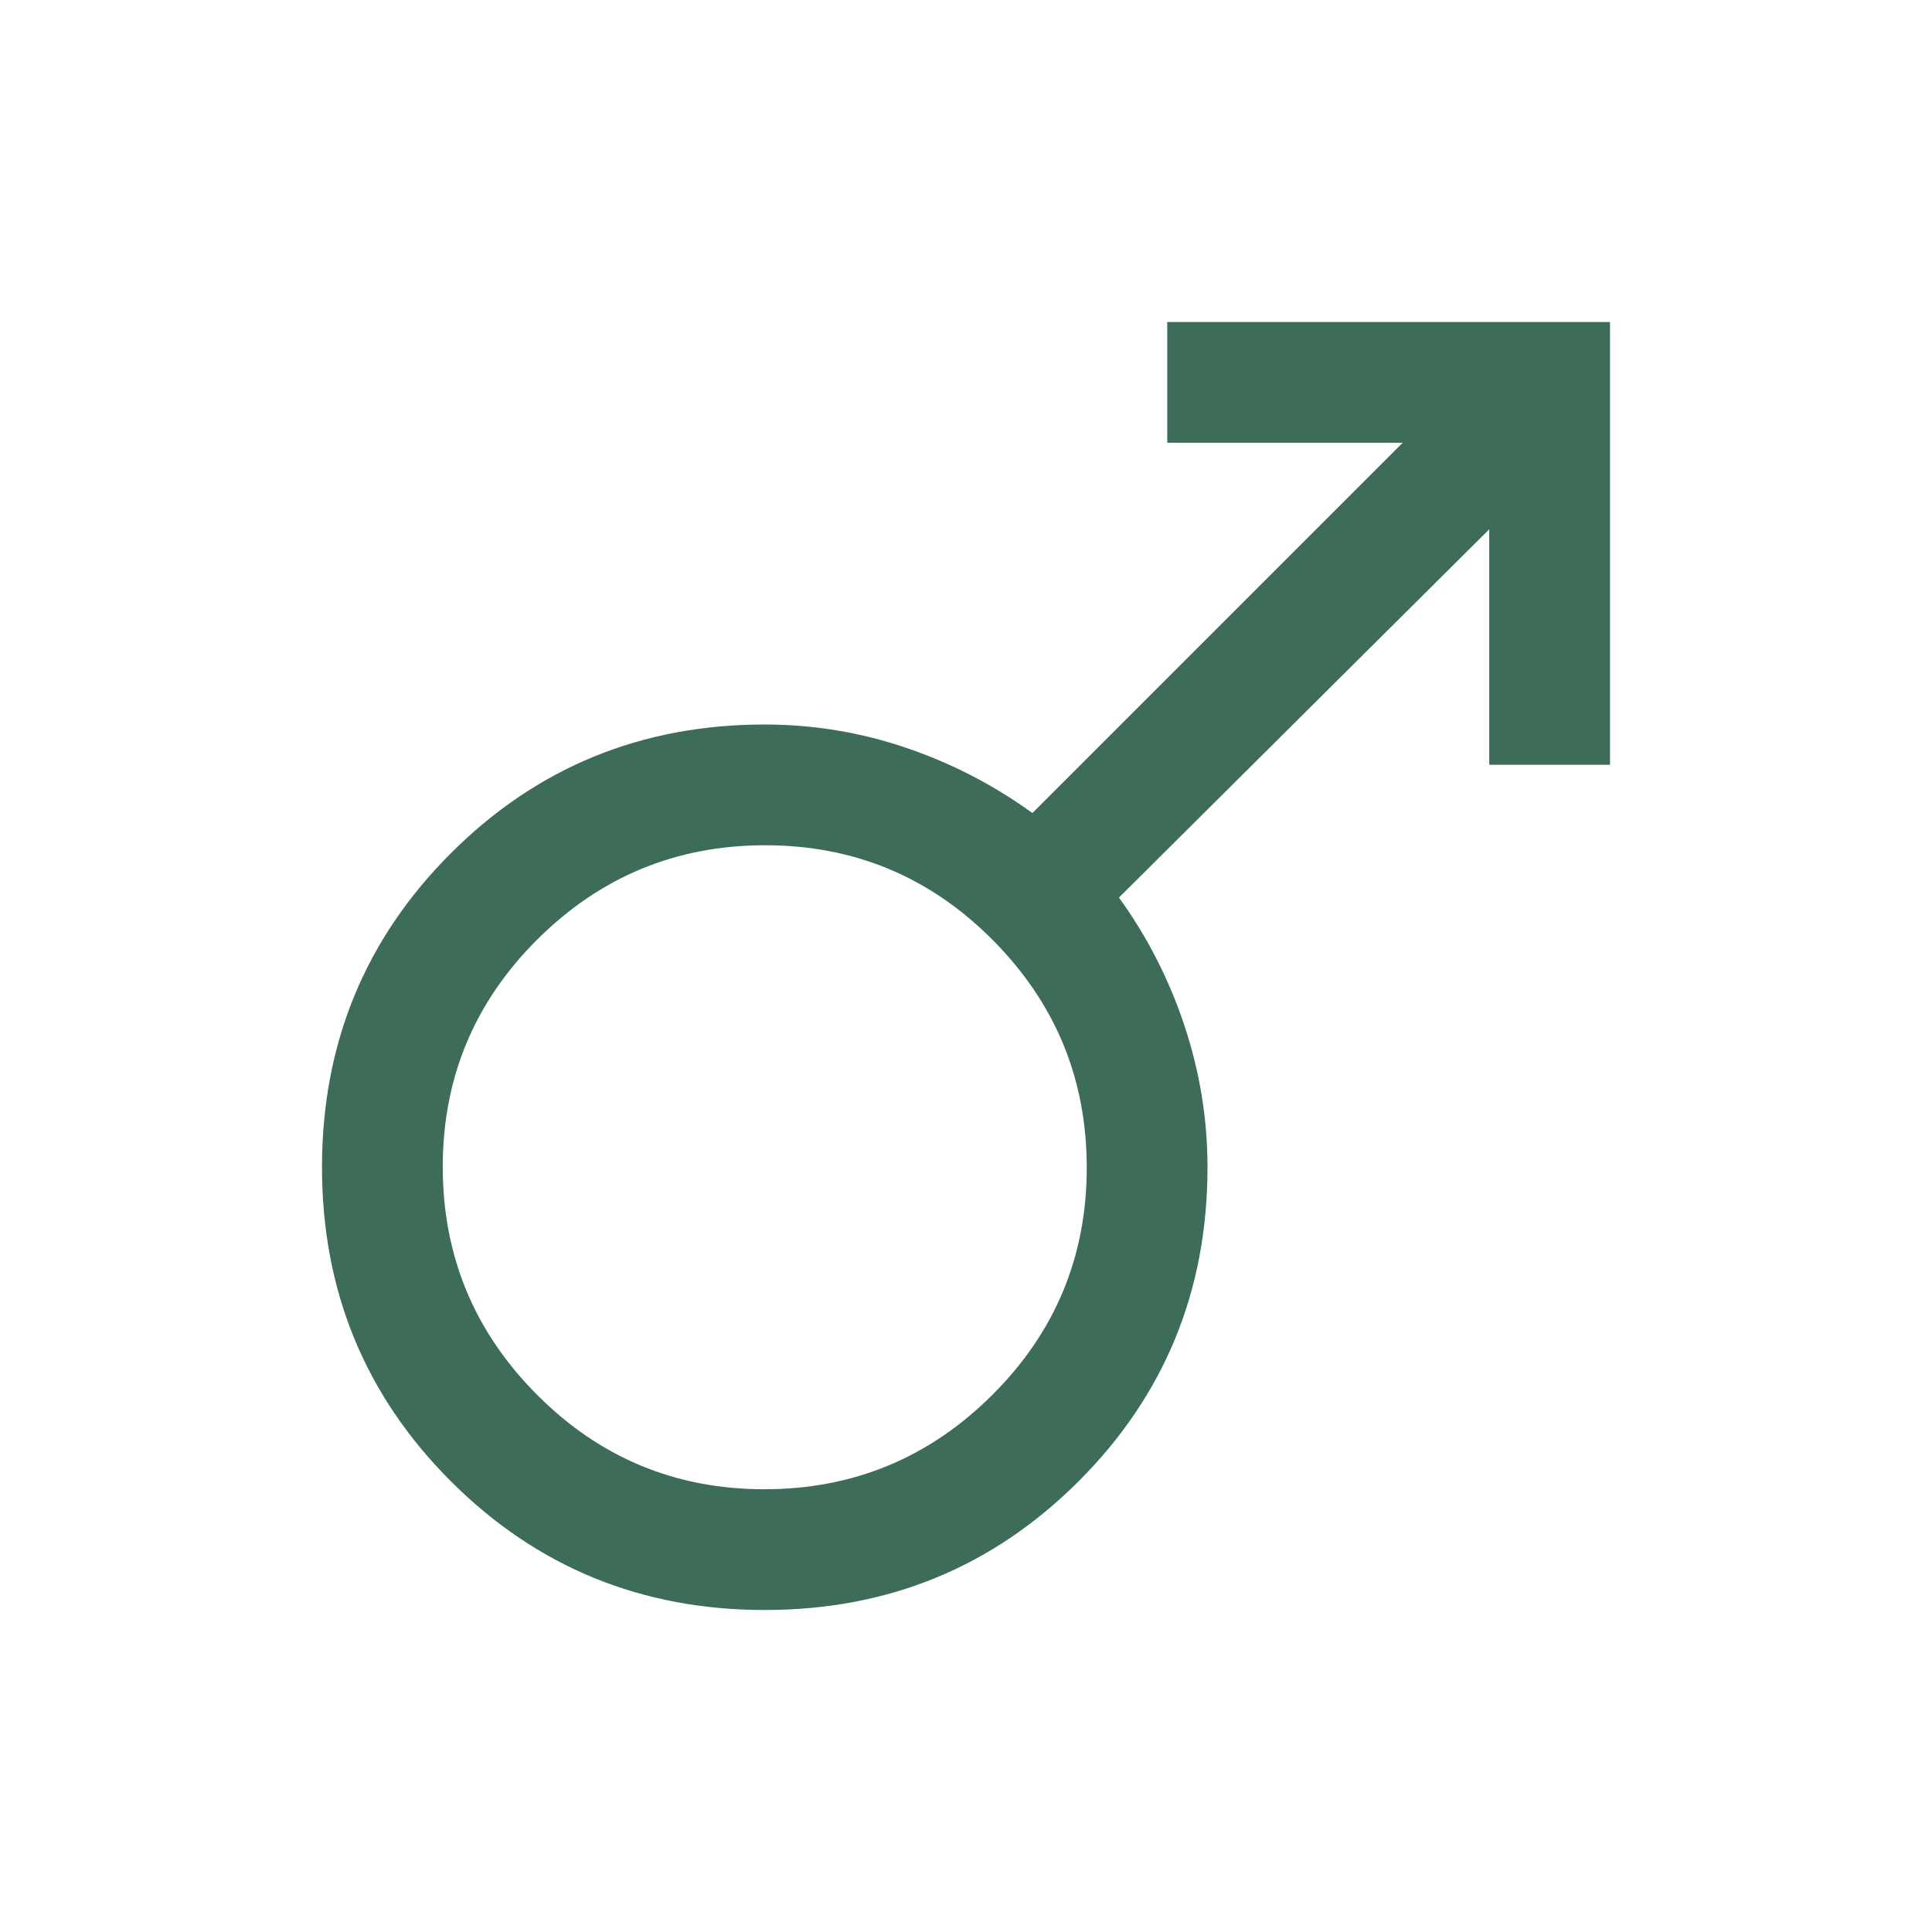 <svg width="48" height="48" viewBox="0 0 48 48" fill="none" xmlns="http://www.w3.org/2000/svg">
<mask id="mask0_2951_14283" style="mask-type:alpha" maskUnits="userSpaceOnUse" x="0" y="0" width="48" height="48">
<rect width="48" height="48" fill="#D9D9D9"/>
</mask>
<g mask="url(#mask0_2951_14283)">
<path d="M40 8V19H37V13.15L27.8 22.3C28.5 23.267 29.042 24.325 29.425 25.475C29.808 26.625 30 27.8 30 29C30 32.067 28.933 34.667 26.8 36.8C24.667 38.933 22.067 40 19 40C15.933 40 13.333 38.933 11.2 36.8C9.067 34.667 8 32.067 8 29C8 25.933 9.067 23.333 11.2 21.2C13.333 19.067 15.933 18 19 18C20.2 18 21.367 18.192 22.5 18.575C23.633 18.958 24.683 19.5 25.65 20.2L34.85 11H29V8H40ZM19.01 21C16.803 21 14.917 21.78 13.35 23.34C11.783 24.9 11 26.783 11 28.99C11 31.197 11.78 33.083 13.34 34.65C14.9 36.217 16.783 37 18.99 37C21.197 37 23.083 36.22 24.65 34.66C26.217 33.1 27 31.217 27 29.01C27 26.803 26.22 24.917 24.66 23.35C23.1 21.783 21.217 21 19.01 21Z" fill="#3D6C59"/>
</g>
</svg>
